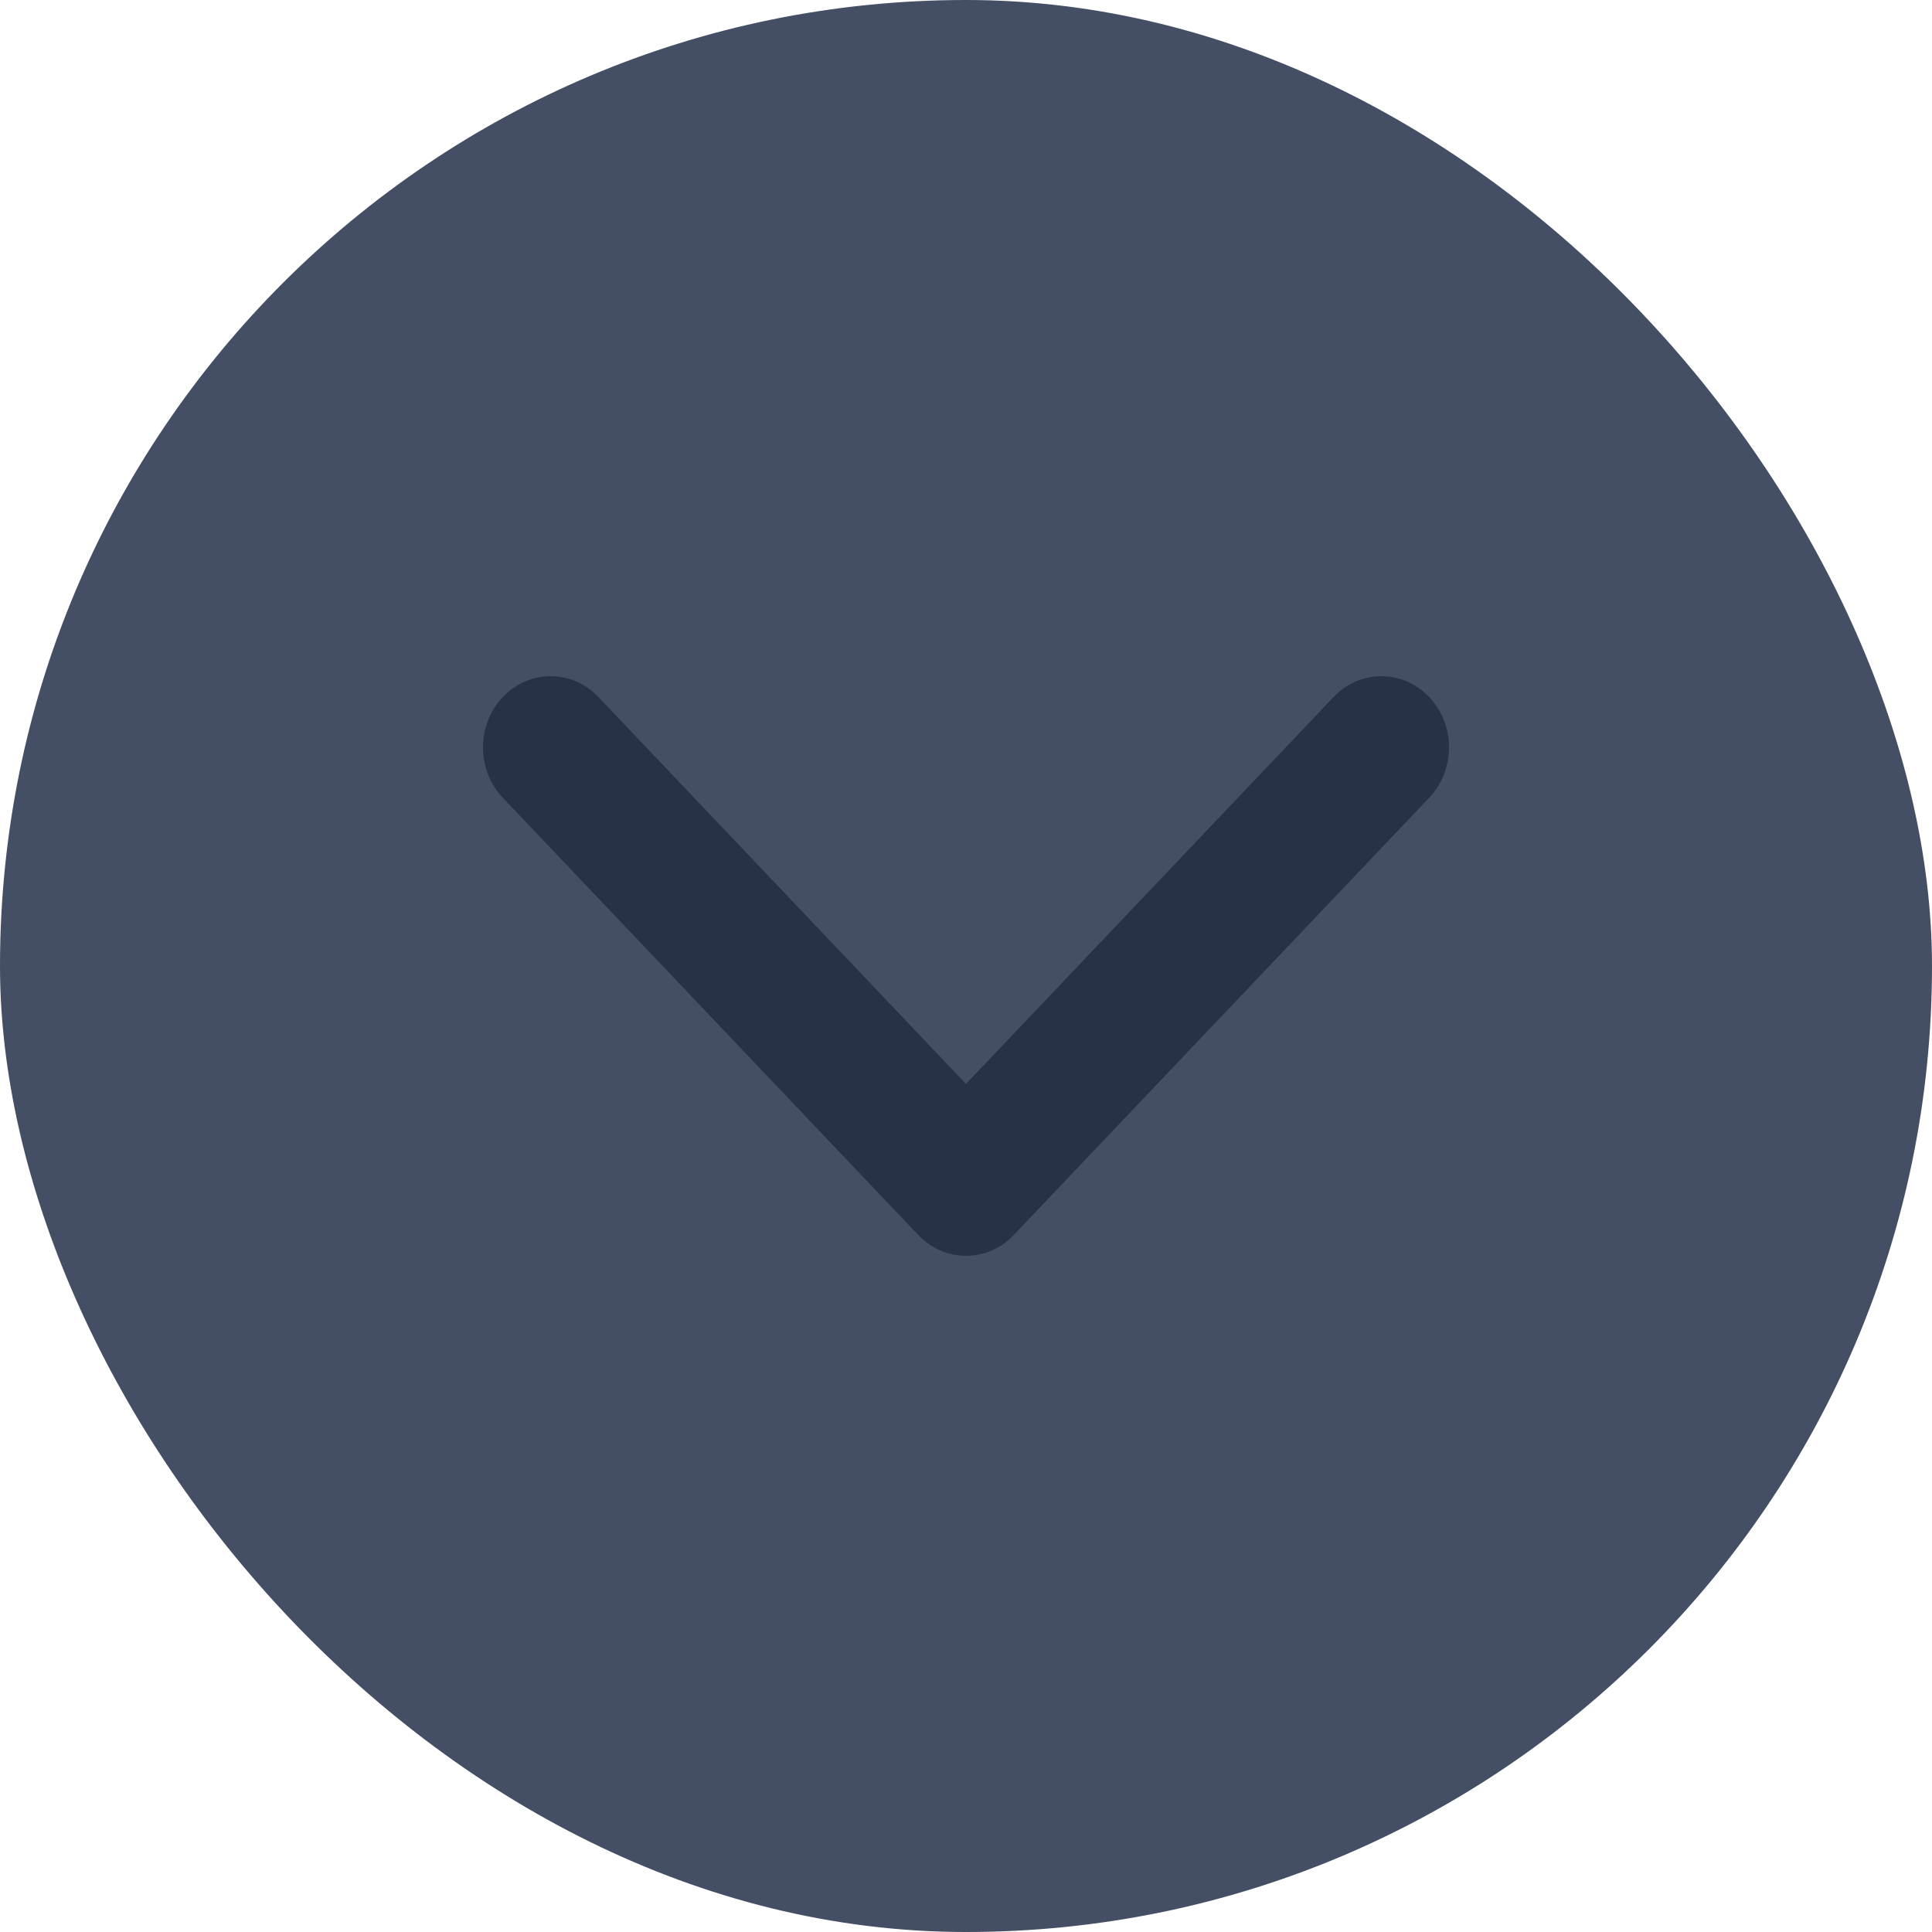 <svg width="20" height="20" viewBox="0 0 20 20" fill="none" xmlns="http://www.w3.org/2000/svg">
<rect width="20" height="20" rx="10" fill="#444E64"/>
<path d="M10 13C10.179 13 10.358 12.928 10.495 12.784L14.795 8.258C15.068 7.97 15.068 7.504 14.795 7.216C14.521 6.928 14.078 6.928 13.805 7.216L10 11.221L6.195 7.216C5.922 6.928 5.479 6.928 5.205 7.216C4.932 7.504 4.932 7.971 5.205 8.258L9.505 12.784C9.642 12.928 9.821 13 10 13Z" fill="#283246"/>
</svg>
